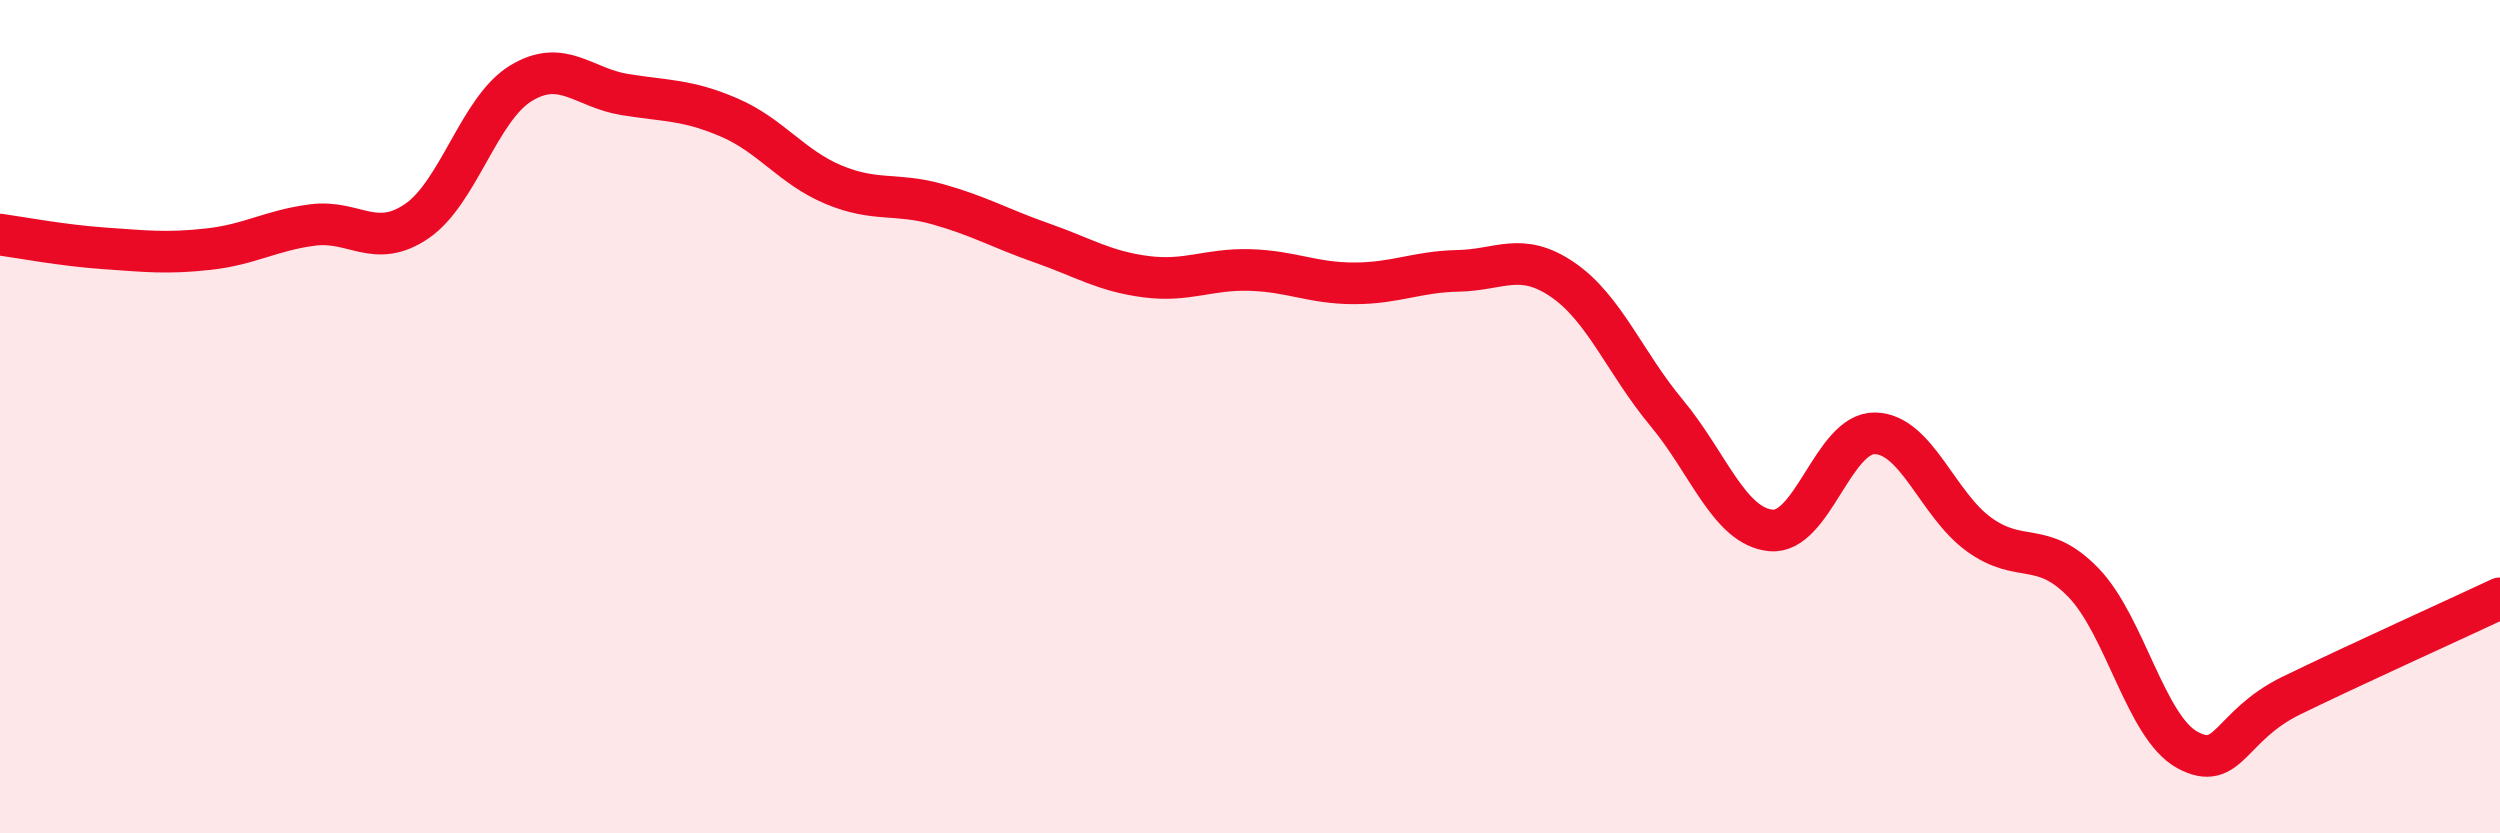 
    <svg width="60" height="20" viewBox="0 0 60 20" xmlns="http://www.w3.org/2000/svg">
      <path
        d="M 0,5.63 C 0.5,5.7 1.5,5.89 2.5,5.96 C 3.5,6.03 4,6.09 5,5.98 C 6,5.87 6.5,5.53 7.5,5.4 C 8.5,5.27 9,5.99 10,5.31 C 11,4.63 11.5,2.61 12.5,2 C 13.5,1.39 14,2.11 15,2.27 C 16,2.43 16.5,2.39 17.5,2.82 C 18.5,3.25 19,4.01 20,4.43 C 21,4.85 21.5,4.62 22.5,4.9 C 23.5,5.18 24,5.48 25,5.83 C 26,6.18 26.5,6.51 27.5,6.64 C 28.5,6.77 29,6.45 30,6.48 C 31,6.51 31.5,6.8 32.5,6.8 C 33.5,6.8 34,6.52 35,6.5 C 36,6.48 36.5,6.03 37.5,6.71 C 38.5,7.39 39,8.71 40,9.91 C 41,11.11 41.5,12.63 42.5,12.73 C 43.5,12.83 44,10.38 45,10.4 C 46,10.42 46.5,12.11 47.5,12.83 C 48.5,13.55 49,12.95 50,13.98 C 51,15.01 51.5,17.46 52.5,18 C 53.5,18.54 53.5,17.42 55,16.69 C 56.5,15.96 59,14.83 60,14.36L60 20L0 20Z"
        fill="#EB0A25"
        opacity="0.1"
        stroke-linecap="round"
        stroke-linejoin="round"
      />
      <path
        d="M 0,5.63 C 0.5,5.7 1.5,5.89 2.5,5.96 C 3.5,6.03 4,6.09 5,5.98 C 6,5.87 6.5,5.53 7.5,5.4 C 8.5,5.27 9,5.99 10,5.31 C 11,4.63 11.5,2.61 12.5,2 C 13.5,1.39 14,2.11 15,2.27 C 16,2.43 16.5,2.39 17.5,2.82 C 18.5,3.25 19,4.01 20,4.43 C 21,4.85 21.5,4.62 22.5,4.9 C 23.5,5.18 24,5.48 25,5.83 C 26,6.18 26.5,6.51 27.5,6.64 C 28.5,6.77 29,6.45 30,6.48 C 31,6.51 31.5,6.8 32.5,6.8 C 33.5,6.8 34,6.52 35,6.5 C 36,6.48 36.5,6.03 37.5,6.71 C 38.5,7.39 39,8.71 40,9.91 C 41,11.11 41.5,12.63 42.5,12.73 C 43.5,12.83 44,10.38 45,10.4 C 46,10.42 46.5,12.11 47.5,12.83 C 48.5,13.55 49,12.95 50,13.98 C 51,15.01 51.5,17.46 52.5,18 C 53.5,18.54 53.5,17.42 55,16.69 C 56.5,15.96 59,14.83 60,14.36"
        stroke="#EB0A25"
        stroke-width="1"
        fill="none"
        stroke-linecap="round"
        stroke-linejoin="round"
      />
    </svg>
  